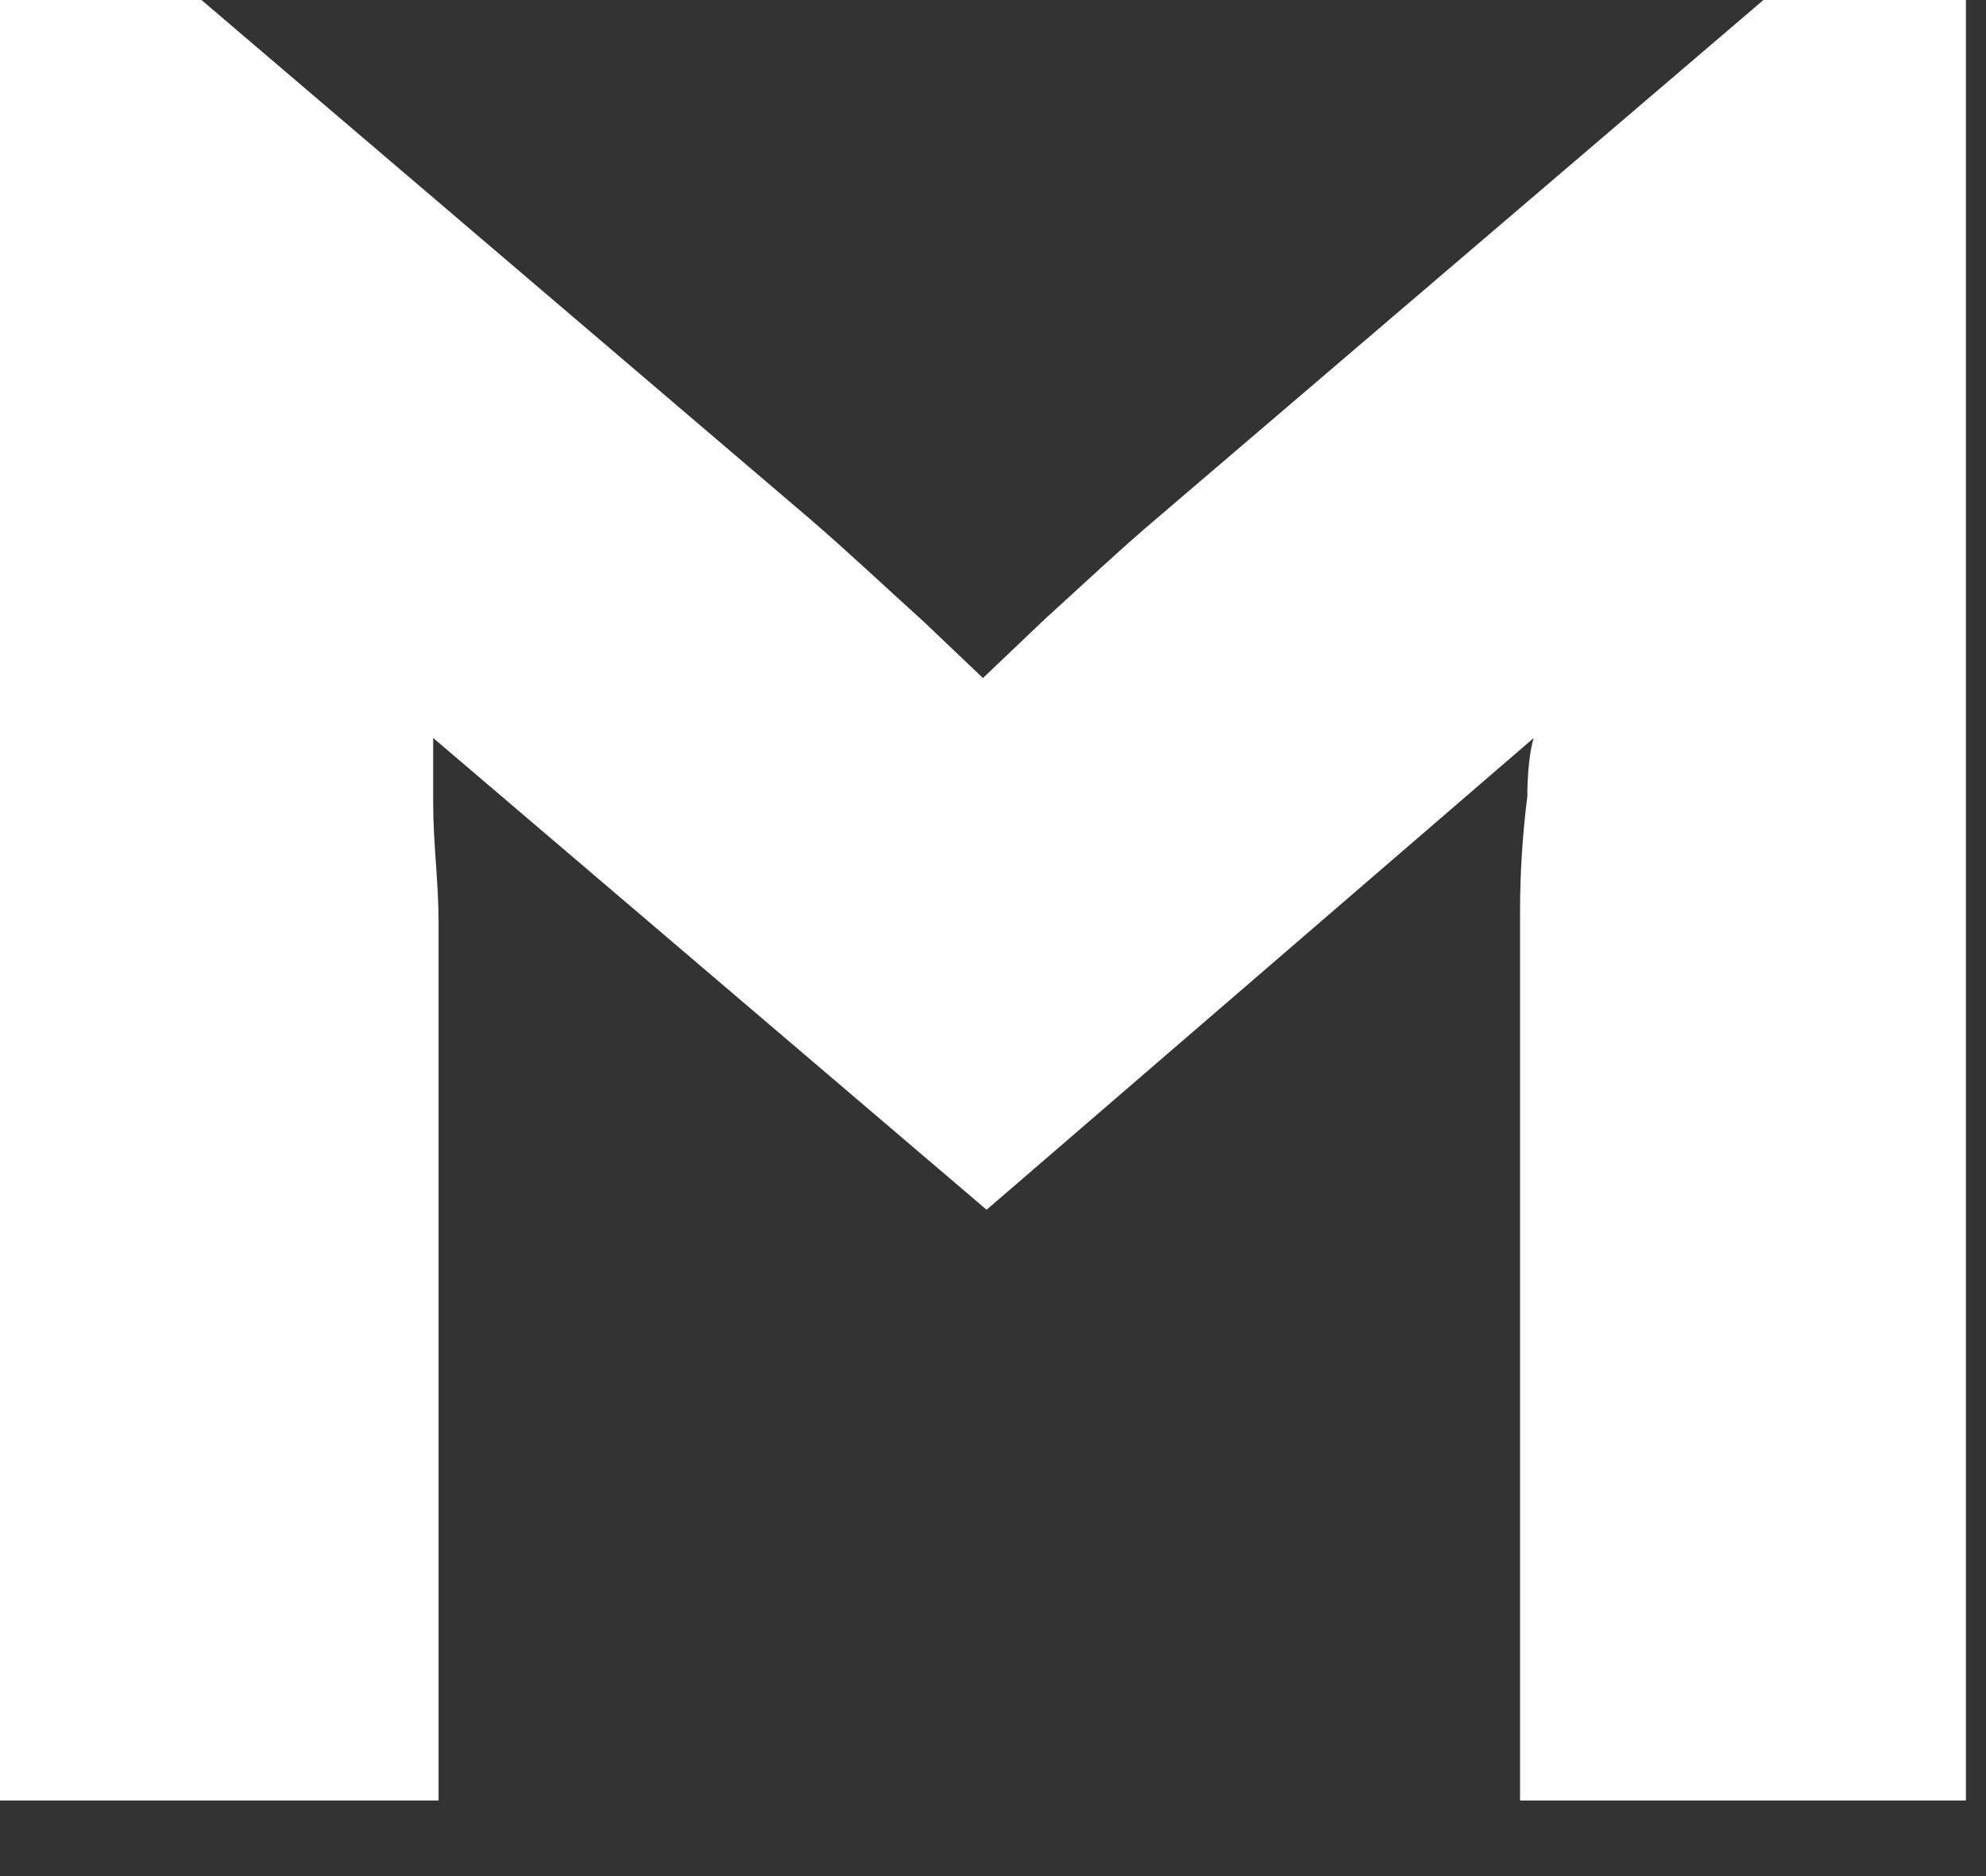 <?xml version="1.0" encoding="utf-8"?>
<svg xmlns="http://www.w3.org/2000/svg" fill="none" height="100%" overflow="visible" preserveAspectRatio="none" style="display: block;" viewBox="0 0 18 17" width="100%">
<rect x="0" y="0" width="18" height="17" fill="#333333" stroke="none"/>
<path d="M17.818 16.315H13.777V8.252C13.777 7.905 13.8 7.559 13.843 7.215C13.843 6.885 13.893 6.704 13.901 6.687L8.942 10.962L3.926 6.687C3.926 6.687 3.926 6.902 3.926 7.272C3.926 7.643 3.975 7.997 3.975 8.351V16.315H0V0H1.826L7.331 4.694C7.686 4.999 8.025 5.32 8.372 5.633L8.909 6.144L9.471 5.609C9.826 5.287 10.157 4.974 10.488 4.694L15.983 0H17.818V16.315Z" fill="white" id="Vector"/>
</svg>